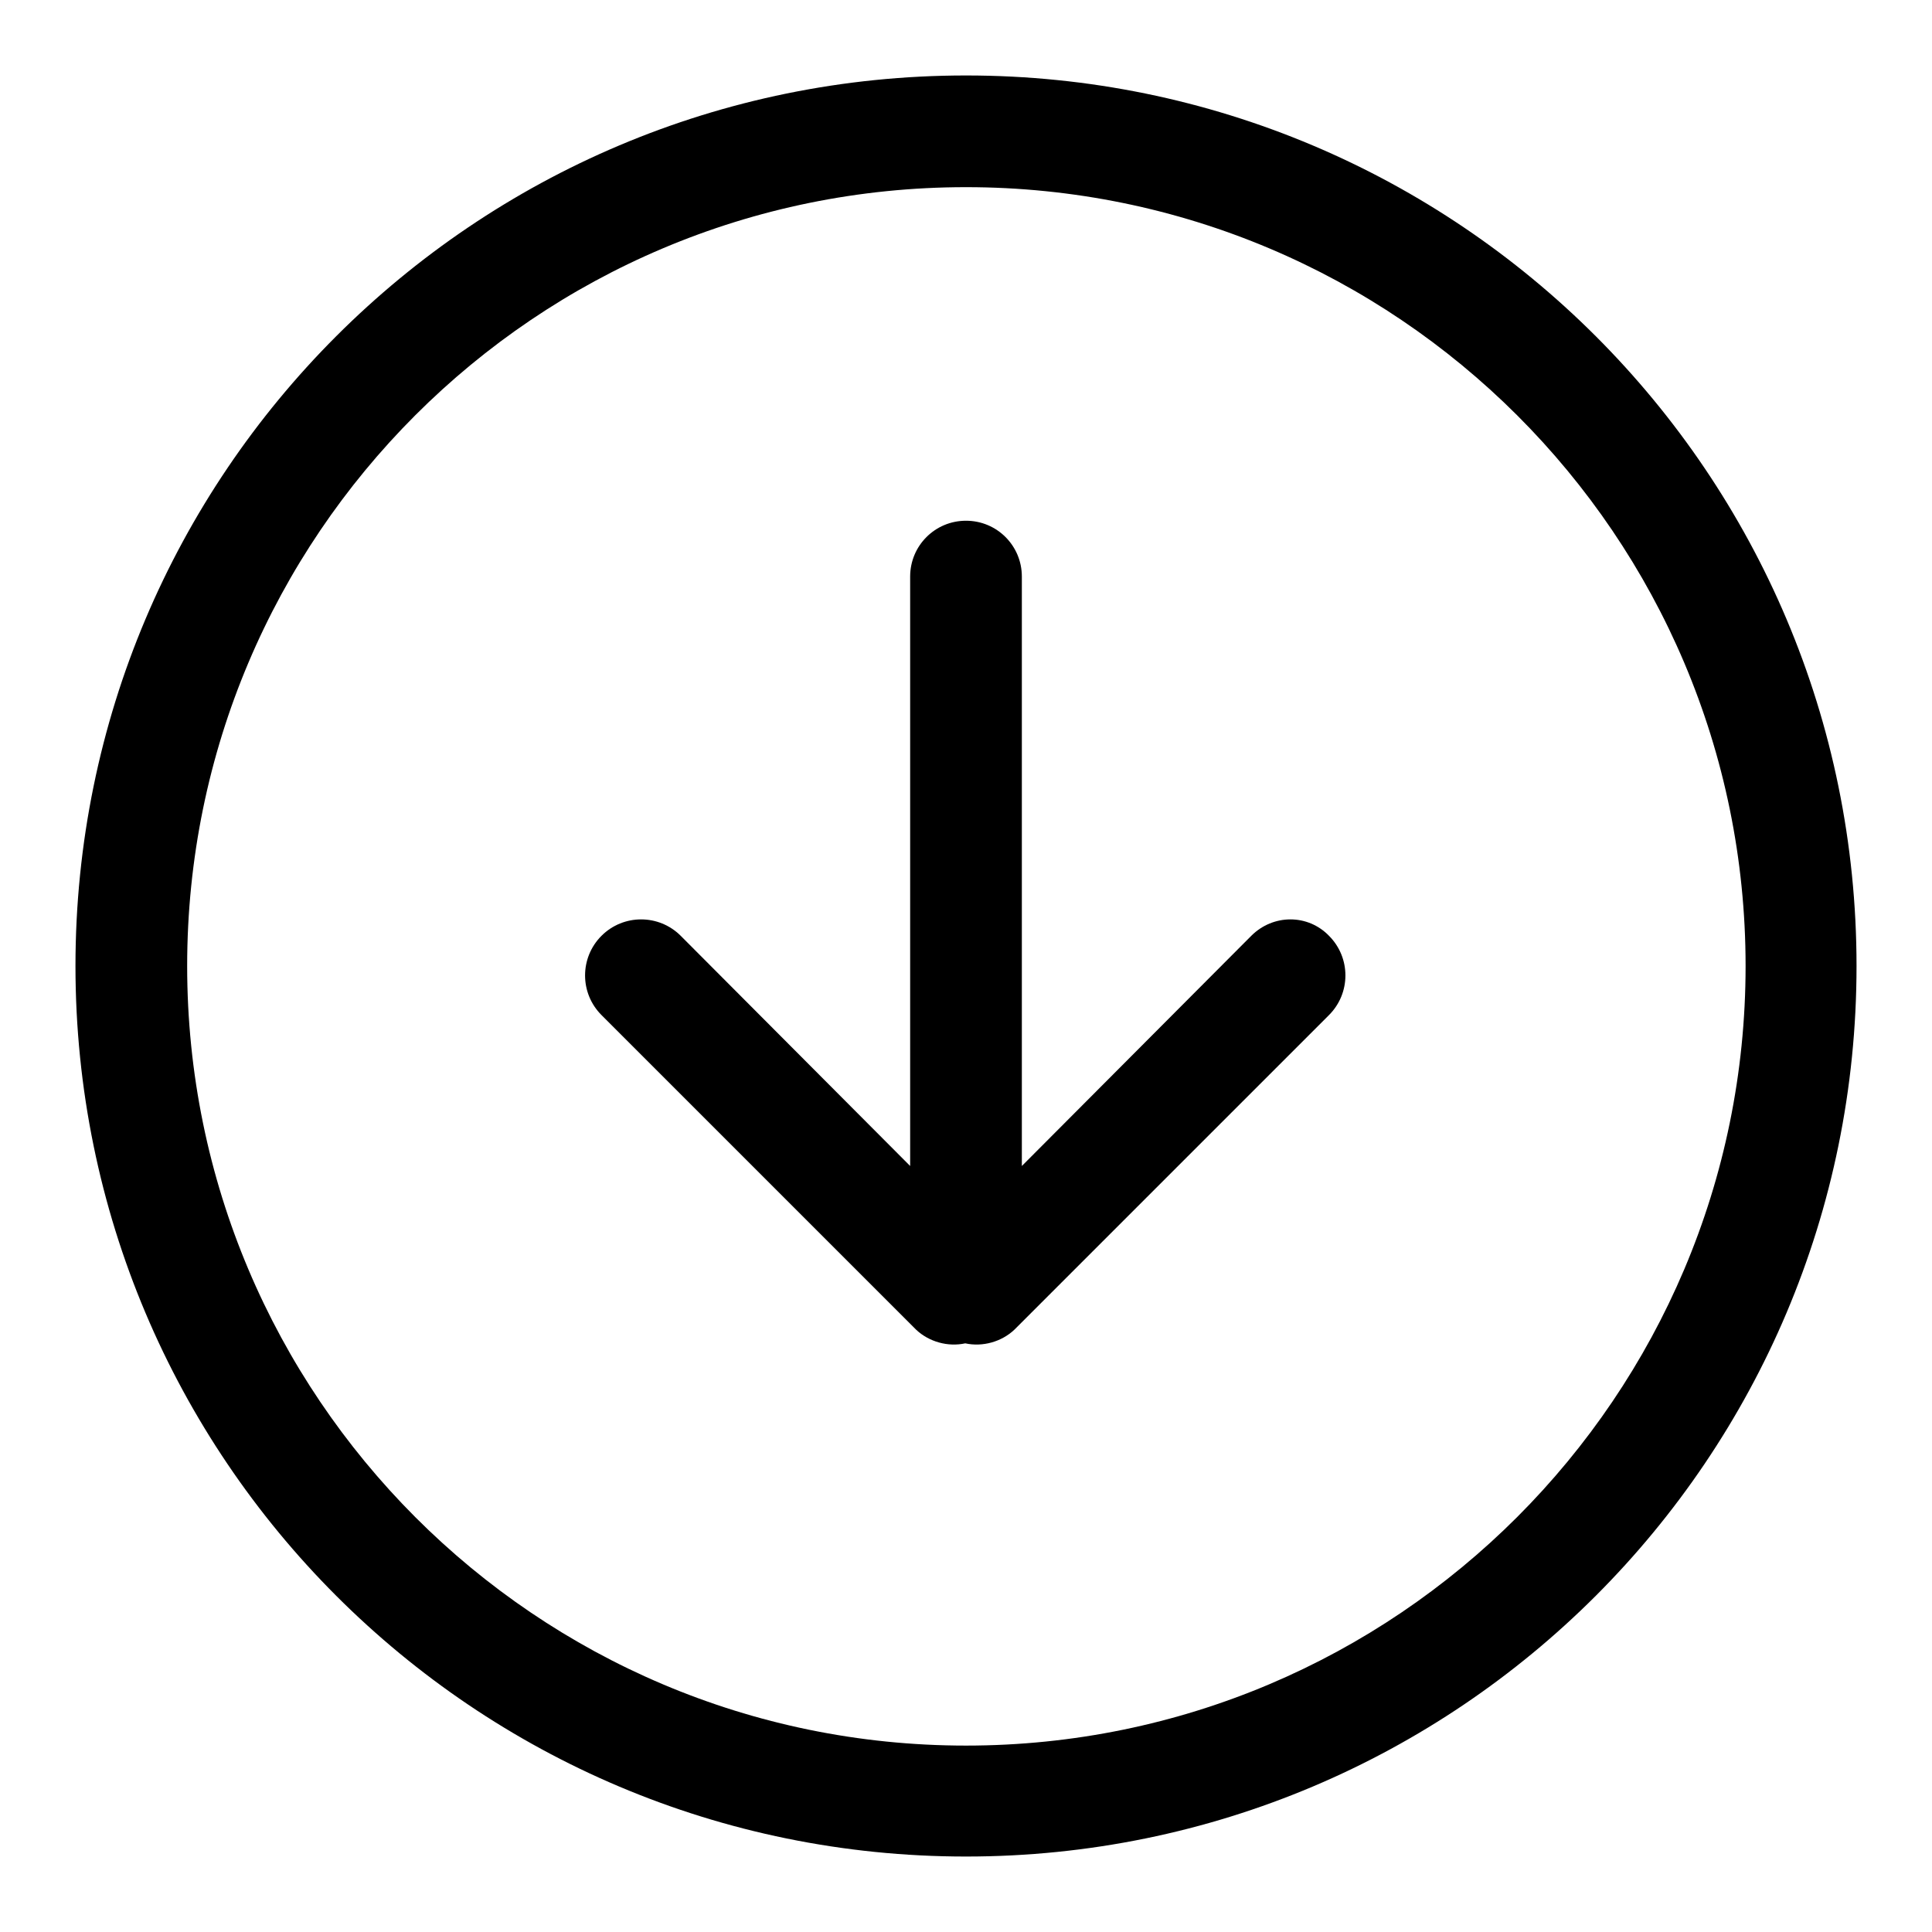 <?xml version="1.0" encoding="utf-8"?>
<!-- Svg Vector Icons : http://www.onlinewebfonts.com/icon -->
<!DOCTYPE svg PUBLIC "-//W3C//DTD SVG 1.1//EN" "http://www.w3.org/Graphics/SVG/1.1/DTD/svg11.dtd">
<svg version="1.1" xmlns="http://www.w3.org/2000/svg" xmlns:xlink="http://www.w3.org/1999/xlink" x="0px" y="0px" viewBox="0 0 256 256" enable-background="new 0 0 256 256" xml:space="preserve">
<g> <path fill="#000000" d="M165.8,124l-30.4,30.5V76.4c0-4.1-3.3-7.4-7.4-7.4s-7.4,3.3-7.4,7.4v78.1L90.2,124c-2.9-2.9-7.6-2.9-10.5,0 c-2.9,2.9-2.9,7.6,0,10.5l0,0l41.7,41.7c1.7,1.6,4.2,2.3,6.5,1.8c2.3,0.5,4.8-0.2,6.5-1.8l41.7-41.7c2.9-2.9,2.9-7.6,0-10.5 C173.3,121.1,168.7,121.1,165.8,124L165.8,124z M128,10C62.8,10,10,62.8,10,128c0,65.2,52.8,118,118,118c65.2,0,118-52.8,118-118 C246,62.8,193.2,10,128,10z M128,231.3C71,231.3,24.8,185,24.8,128S71,24.8,128,24.8S231.3,71,231.3,128S185,231.3,128,231.3z"/></g>
</svg>